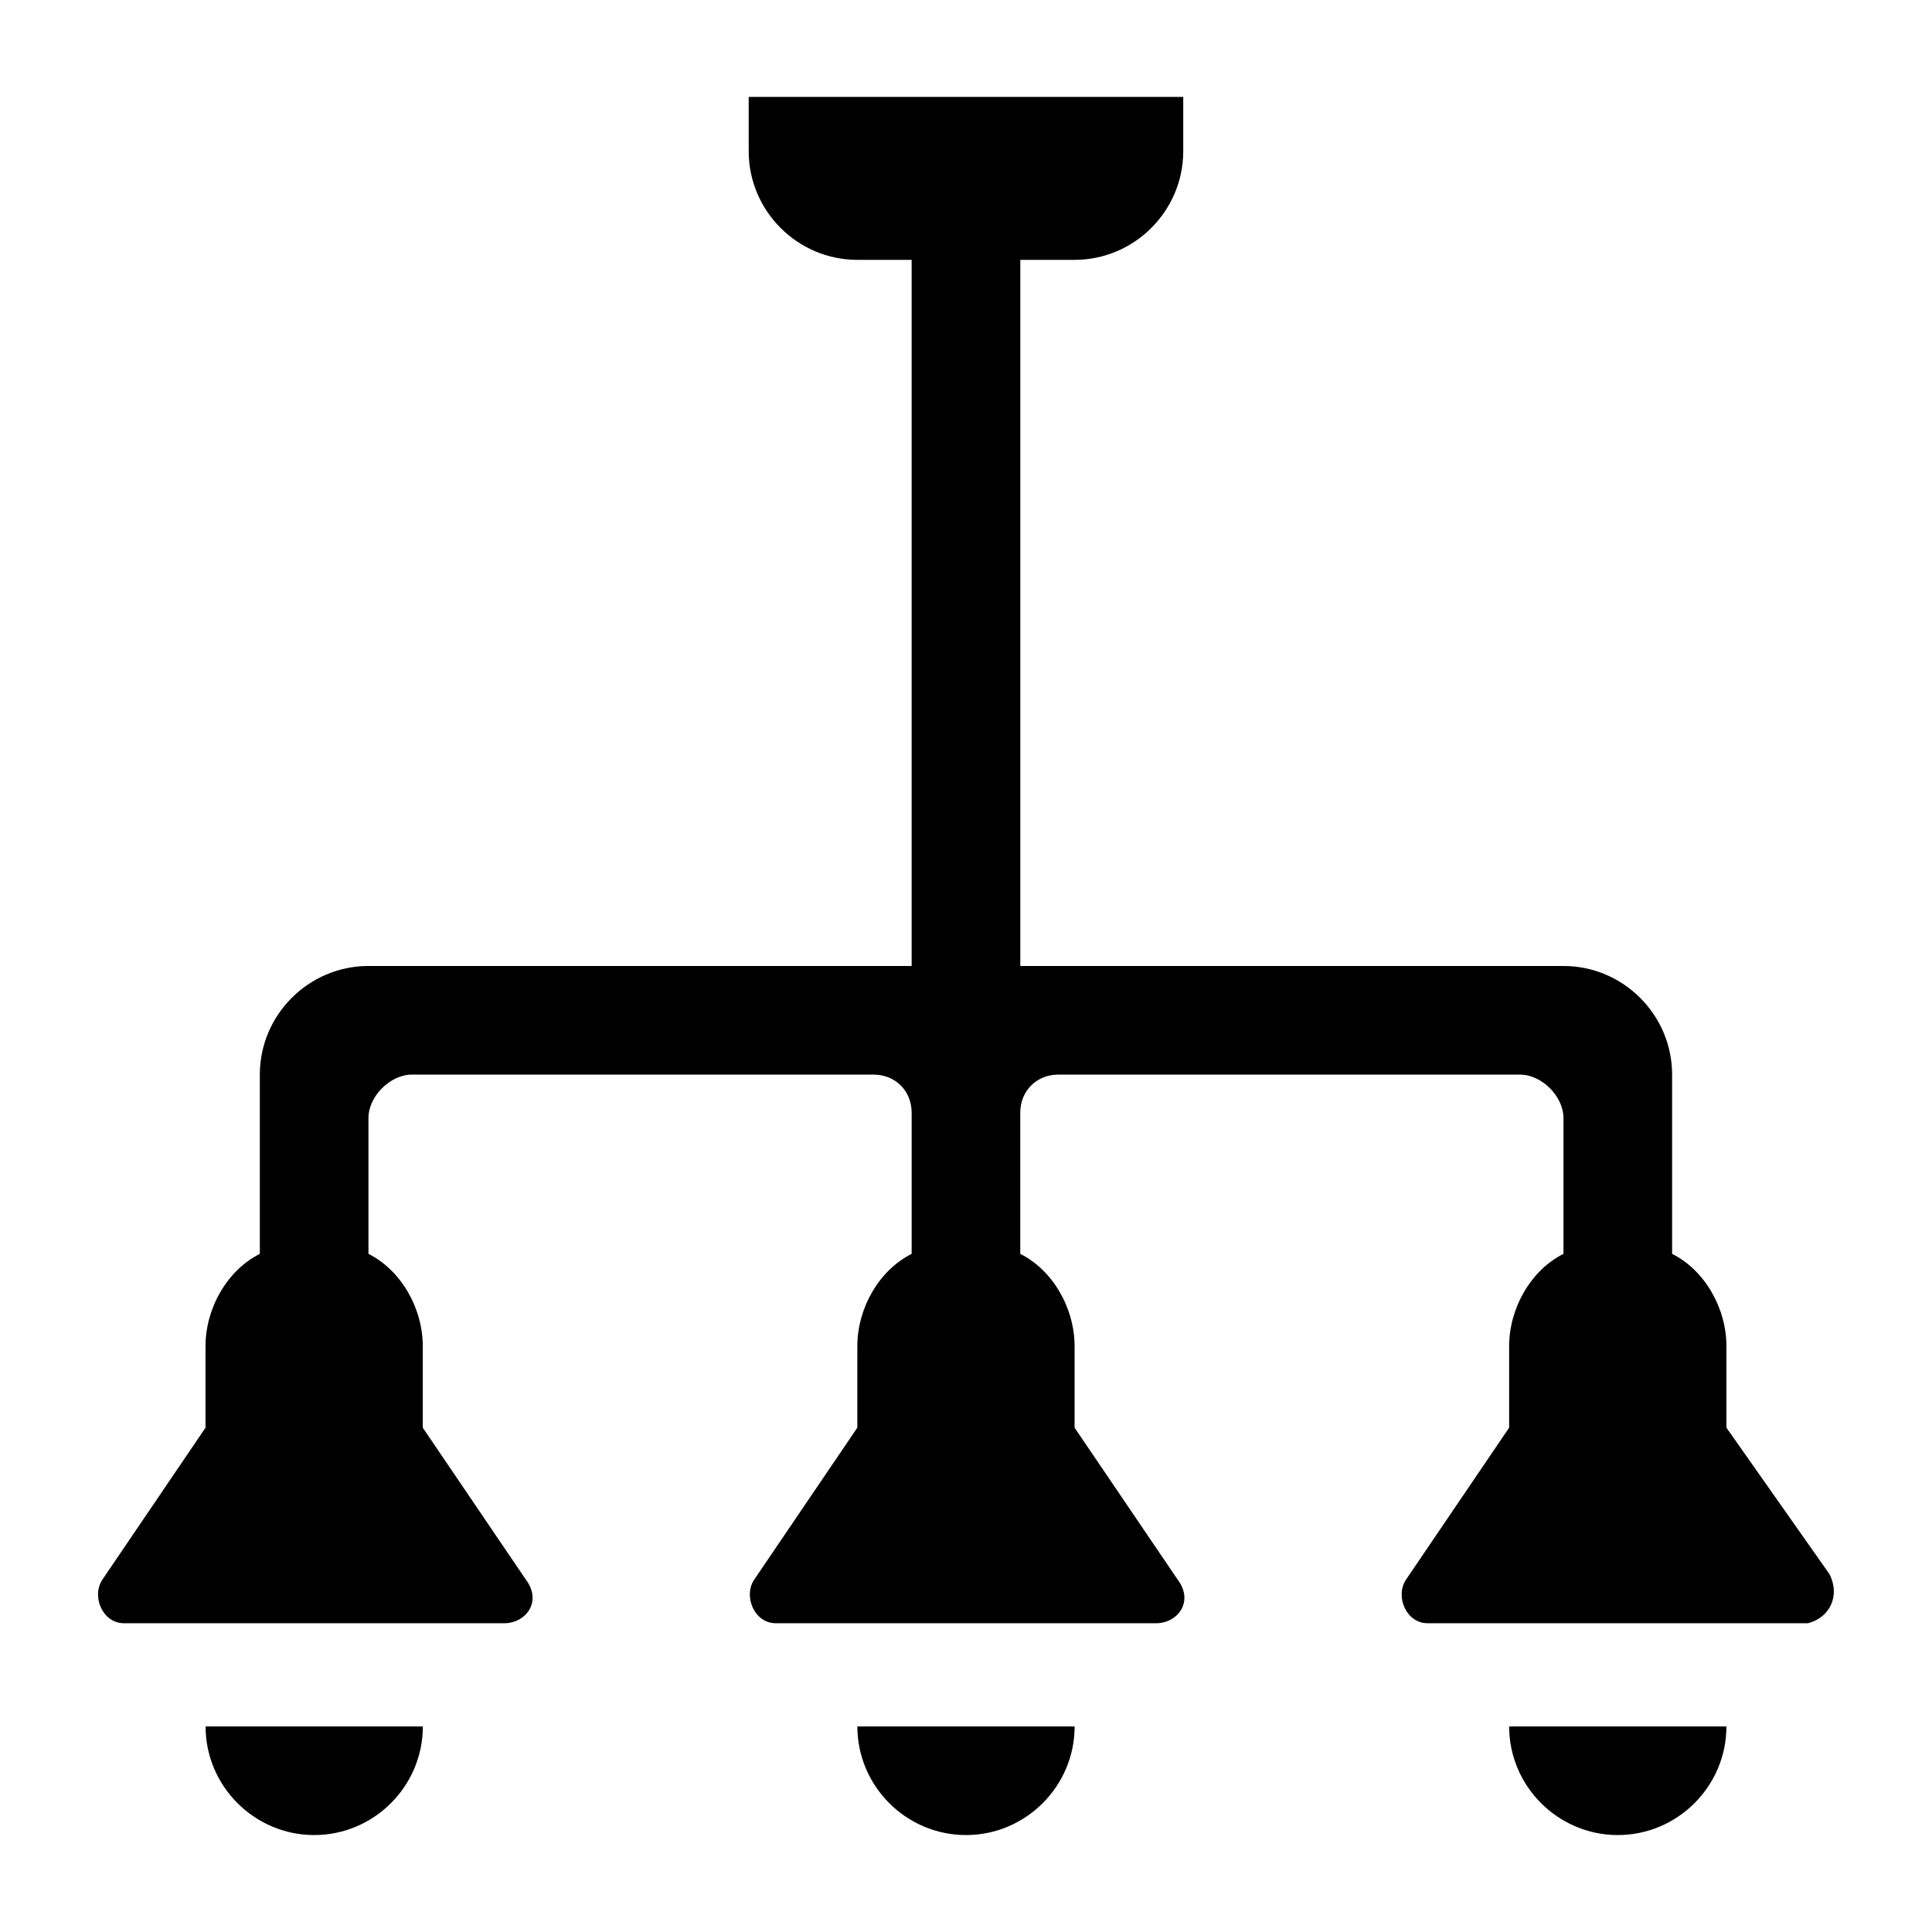 <?xml version="1.0" encoding="UTF-8"?>
<!-- Uploaded to: SVG Repo, www.svgrepo.com, Generator: SVG Repo Mixer Tools -->
<svg fill="#000000" width="800px" height="800px" version="1.1" viewBox="144 144 512 512" xmlns="http://www.w3.org/2000/svg">
 <g>
  <path d="m227.27 630.31c15.836 0 28.789-12.957 28.789-28.789h-57.578c0 15.832 12.953 28.789 28.789 28.789z"/>
  <path d="m400 630.31c15.836 0 28.789-12.957 28.789-28.789h-57.578c0 15.832 12.953 28.789 28.789 28.789z"/>
  <path d="m628.87 561.22-27.348-38.867v-21.594c0-10.078-5.758-20.152-14.395-24.473v-47.504c0-15.836-12.957-28.789-28.789-28.789h-143.95v-187.13h14.395c15.836 0 28.789-12.957 28.789-28.789v-14.395h-115.16v14.395c0 15.836 12.957 28.789 28.789 28.789h14.395v187.13h-143.95c-15.836 0-28.789 12.957-28.789 28.789v47.504c-8.637 4.32-14.395 14.395-14.395 24.473v21.594l-27.352 40.305c-2.879 4.32 0 11.516 5.758 11.516h100.76c5.758 0 10.078-5.758 5.758-11.516l-27.348-40.305v-21.594c0-10.078-5.758-20.152-14.395-24.473v-35.988c0-5.758 5.758-11.516 11.516-11.516h122.36c5.758 0 10.078 4.32 10.078 10.078v37.426c-8.637 4.32-14.395 14.395-14.395 24.473l-0.004 21.594-27.352 40.305c-2.879 4.32 0 11.516 5.758 11.516h100.76c5.758 0 10.078-5.758 5.758-11.516l-27.348-40.305v-21.594c0-10.078-5.758-20.152-14.395-24.473v-37.426c0-5.758 4.32-10.078 10.078-10.078h122.36c5.758 0 11.516 5.758 11.516 11.516v35.988c-8.637 4.32-14.395 14.395-14.395 24.473l-0.004 21.594-27.352 40.305c-2.879 4.32 0 11.516 5.758 11.516h100.76c5.758-1.438 8.637-7.195 5.758-12.953z"/>
  <path d="m572.73 630.31c15.836 0 28.789-12.957 28.789-28.789h-57.578c0 15.832 12.953 28.789 28.789 28.789z"/>
 </g>
</svg>